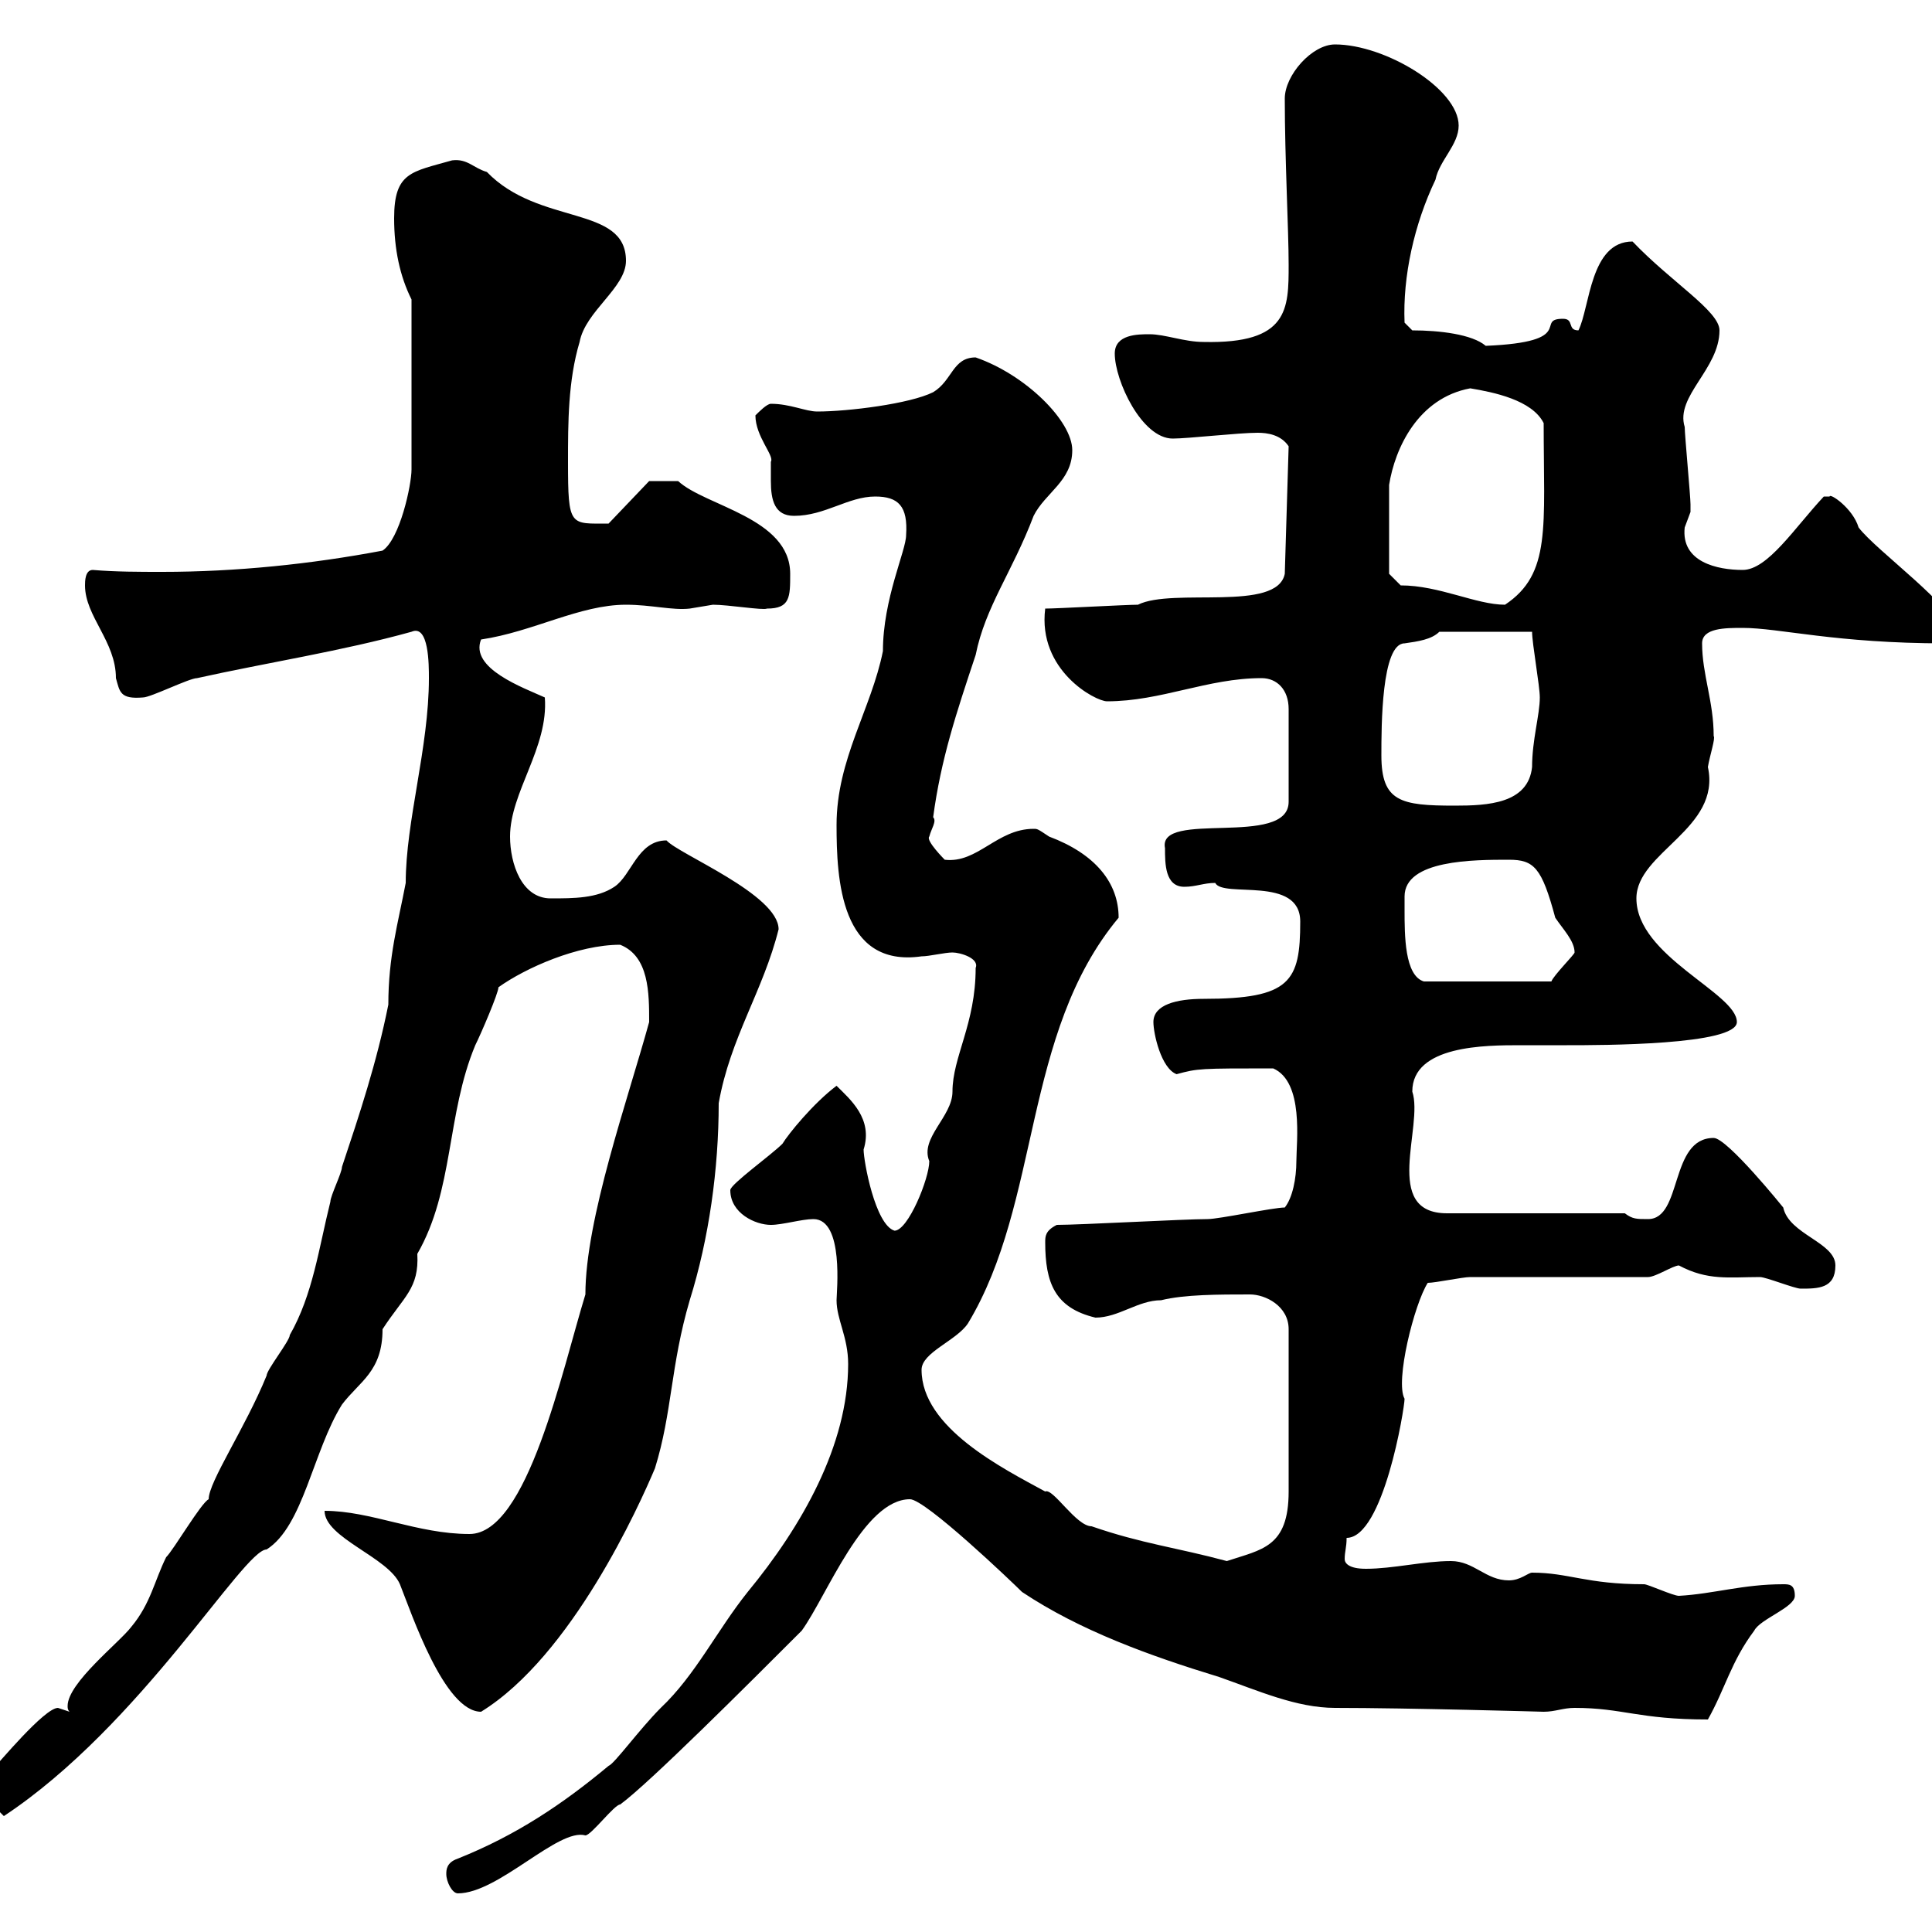 <svg xmlns="http://www.w3.org/2000/svg" xmlns:xlink="http://www.w3.org/1999/xlink" width="300" height="300"><path d="M69.30 291C69.30 292.20 70.20 294 71.10 294C77.40 294 86.70 283.80 90.90 285C91.80 285 95.40 280.20 96.30 280.20C100.80 276.90 116.10 261.60 124.50 253.20C128.40 247.80 134.10 232.80 141.30 232.80C143.70 232.80 157.20 245.70 158.70 247.20C167.70 253.20 178.50 257.10 189.30 260.40C195.30 262.50 201.30 265.20 207.30 265.20C218.70 265.20 239.70 265.80 239.70 265.80C241.50 265.80 242.70 265.20 244.50 265.20C252 265.20 254.40 267 265.20 267C267.90 262.20 268.80 258 272.40 253.20C273.30 251.40 278.70 249.60 278.70 247.80C278.70 246 277.80 246 276.90 246C270.60 246 266.10 247.50 260.70 247.80C259.80 247.80 255.90 246 255.30 246C246.30 246 243.60 244.20 237.90 244.20C237.30 244.20 236.10 245.40 234.30 245.40C230.70 245.40 228.90 242.40 225.30 242.40C221.10 242.40 216.30 243.60 212.10 243.60C209.40 243.60 208.80 242.70 208.80 242.10C208.80 240.90 209.10 240.30 209.10 238.80C214.80 238.80 218.10 218.70 218.10 217.20C216.60 214.50 219.60 202.50 221.70 199.20C222.90 199.20 227.10 198.30 228.30 198.30C232.50 198.30 251.70 198.30 255.90 198.30C257.10 198.30 259.80 196.50 260.70 196.50C265.20 198.90 268.50 198.30 273.30 198.30C274.20 198.30 278.70 200.10 279.60 200.10C282.30 200.10 285 200.10 285 196.50C285 192.90 277.80 191.70 276.90 187.50C276.90 187.50 268.20 176.70 266.10 176.70C259.20 176.70 261.30 189.30 255.90 189.30C254.10 189.30 253.50 189.30 252.30 188.40L224.70 188.40C214.50 188.40 221.10 174.90 219.30 169.50C219.30 162.30 230.70 162.30 236.10 162.30C238.20 162.30 240.90 162.30 243.30 162.30C248.70 162.30 269.70 162.30 269.70 158.70C269.70 154.20 254.10 148.50 254.10 139.50C254.10 132.30 267.30 128.70 265.20 119.10C265.50 117.30 266.40 114.60 266.10 114.30C266.10 108.90 264.30 104.70 264.30 99.90C264.30 97.50 267.90 97.50 270.60 97.50C276.30 97.50 285 99.90 302.10 99.90C303 99.90 303.90 99.90 303.90 98.10C303.90 94.50 291.30 85.50 288.60 81.90C287.70 78.90 284.10 76.50 284.10 77.10C284.10 77.10 283.20 77.10 283.20 77.10C278.70 81.90 274.50 88.50 270.60 88.50C266.70 88.50 261 87.30 261.60 81.90C261.60 81.90 262.50 79.50 262.50 79.50C262.50 78.30 262.50 78.30 262.50 78.30C262.50 77.10 261.60 67.50 261.60 66.30C260.10 61.50 267 57.30 267 51.30C267 48.30 259.50 43.80 253.50 37.50C246.90 37.50 246.90 47.70 245.10 51.30C243.30 51.30 244.50 49.50 242.70 49.50C238.20 49.50 245.10 53.10 230.70 53.70C228.60 51.90 223.50 51.30 219.30 51.30L218.10 50.10C217.80 42.90 219.60 34.80 222.90 27.90C223.50 24.90 226.50 22.50 226.50 19.50C226.50 13.80 215.10 6.90 207.30 6.90C203.70 6.90 199.50 11.70 199.50 15.30C199.50 24.60 200.10 35.70 200.10 41.10C200.10 48 200.10 53.40 186.90 53.10C183.90 53.10 180.90 51.90 178.50 51.90C176.70 51.90 173.10 51.90 173.10 54.90C173.10 59.10 177.30 68.10 182.10 68.10C184.50 68.10 192.30 67.20 195.30 67.20C196.80 67.20 198.90 67.50 200.10 69.30L199.50 89.10C198.30 95.10 182.10 91.20 176.70 93.90C174.90 93.90 164.10 94.50 162.30 94.50C161.10 104.10 170.10 108.90 171.90 108.90C180.30 108.90 187.50 105.30 195.90 105.30C198.30 105.30 200.10 107.10 200.10 110.10L200.10 124.50C200.10 131.70 179.70 125.70 180.90 131.70C180.90 134.10 180.90 137.70 183.90 137.70C185.70 137.70 186.90 137.10 188.70 137.10C189.90 139.50 201.90 135.90 201.90 143.10C201.90 152.40 200.40 155.10 186.90 155.10C182.70 155.10 179.10 156 179.10 158.70C179.10 160.50 180.30 165.90 182.70 166.80C186 165.90 186.30 165.90 197.70 165.90C202.50 168 201.30 177.30 201.30 180.30C201.30 183 200.70 186 199.50 187.50C197.70 187.50 189.30 189.30 187.50 189.30C183.90 189.30 167.70 190.20 164.10 190.20C162.30 191.10 162.30 192 162.30 192.90C162.30 199.20 163.80 203.10 170.10 204.60C173.70 204.60 176.70 201.90 180.30 201.90C183.90 201 189.30 201 194.10 201C196.50 201 200.10 202.80 200.10 206.40L200.10 231.60C200.10 240.30 195.90 240.60 190.50 242.40C182.70 240.30 177.30 239.70 169.50 237C167.10 237 163.50 231 162.30 231.60C155.70 228 143.10 221.70 143.10 212.70C143.10 210 148.50 208.20 150.30 205.50C161.70 186.60 158.70 160.50 173.70 142.50C173.70 137.10 170.10 132.60 162.90 129.90C161.10 128.70 161.10 128.70 160.50 128.70C154.80 128.70 151.80 134.10 146.70 133.50C146.70 133.50 143.70 130.50 144.30 129.90C144.60 128.70 145.50 127.50 144.90 126.90C146.10 117.90 148.50 110.70 151.50 101.70C153 94.20 157.20 88.80 160.50 80.10C162.30 76.50 166.50 74.70 166.50 69.90C166.50 65.40 159.30 58.20 151.50 55.50C147.90 55.50 147.90 59.10 144.90 60.90C141.30 62.70 131.70 63.90 126.90 63.90C125.10 63.90 122.70 62.70 119.70 62.70C119.10 62.70 117.90 63.90 117.30 64.50C117.30 67.80 120.30 70.80 119.70 71.70C119.70 72.90 119.70 73.50 119.70 74.70C119.70 77.70 120.30 80.10 123.30 80.10C128.10 80.10 131.70 77.10 135.90 77.10C139.50 77.10 141 78.60 140.70 83.10C140.70 85.50 137.10 93 137.10 101.10C135.30 110.10 129.90 117.90 129.90 128.10C129.90 136.50 130.50 150.30 143.10 148.50C144.30 148.50 146.70 147.90 147.90 147.90C149.10 147.90 152.10 148.80 151.50 150.30C151.50 159 147.90 164.10 147.90 169.50C147.90 173.40 142.80 176.70 144.30 180.30C144.30 183 141 191.10 138.90 191.10C135.90 190.20 134.10 180.30 134.10 178.50C135.60 173.70 132 170.70 129.90 168.60C126.30 171.30 122.40 176.10 121.50 177.60C119.70 179.40 113.40 183.90 113.40 184.80C113.40 188.40 117.30 190.20 119.70 190.20C121.50 190.20 124.50 189.30 126.30 189.30C131.10 189.30 129.90 200.70 129.90 201.90C129.90 204.90 131.70 207.60 131.70 211.80C131.70 224.40 124.50 237 116.10 247.20C111.30 253.20 108 260.10 102.60 265.20C99.30 268.50 95.40 273.90 94.50 274.20C87.30 280.20 80.10 285 71.10 288.60C69.30 289.20 69.30 290.40 69.30 291ZM-4.80 278.40C-4.80 280.20-3.60 282-1.80 282C-1.20 282 0 282 0 281.40L0.60 282C21.90 267.90 37.80 240.60 41.40 240.60C47.10 237 48.60 225.30 53.10 218.10C55.80 214.50 59.40 213 59.40 206.40C62.70 201.30 65.10 200.10 64.80 194.70C70.50 184.80 69.30 173.10 73.80 162.30C74.70 160.50 77.40 154.20 77.40 153.30C81.60 150.30 89.70 146.70 96.30 146.70C100.80 148.50 100.80 154.20 100.80 158.70C97.50 170.70 90.90 189.30 90.90 201C87.30 212.70 81.90 238.20 72.90 238.20C64.80 238.20 57.60 234.60 50.40 234.60C50.40 238.80 60.30 241.80 62.10 246C63.90 250.50 69 265.80 74.70 265.80C88.80 257.10 99.30 233.70 101.70 228C104.40 219.30 104.10 212.10 107.10 201.90C110.10 192.30 111.60 181.50 111.60 171.30C113.40 161.10 118.50 153.90 120.90 144.30C120.90 138.90 105.30 132.60 103.50 130.50C99 130.50 98.10 135.90 95.40 137.70C92.70 139.50 89.10 139.50 85.50 139.50C81 139.50 79.20 134.10 79.20 129.90C79.20 123 85.20 116.10 84.60 108.30C81.30 106.80 72.90 103.80 74.70 99.30C82.80 98.10 90 93.90 97.20 93.90C101.10 93.90 104.40 94.80 107.10 94.50C107.10 94.50 110.70 93.90 110.70 93.90C113.10 93.90 118.50 94.80 119.10 94.50C122.70 94.50 122.70 92.70 122.70 89.10C122.70 80.40 109.50 78.60 105.30 74.70C105 74.70 102.30 74.70 100.80 74.70L94.50 81.30C88.50 81.30 88.20 81.90 88.20 71.70C88.20 65.70 88.20 59.10 90 53.10C90.90 48.30 97.20 44.70 97.20 40.50C97.20 31.80 83.70 35.10 75.60 26.70C73.50 26.10 72.60 24.60 70.20 24.90C63.90 26.70 61.20 26.70 61.20 33.90C61.20 38.70 62.10 42.90 63.90 46.50L63.90 72.90C63.90 75.30 62.10 83.70 59.40 85.50C48.30 87.60 36.60 88.80 25.20 88.80C21.60 88.80 18 88.80 14.40 88.50C13.20 88.50 13.20 90.30 13.20 90.90C13.20 95.70 18 99.60 18 105.30C18.60 107.40 18.60 108.60 22.20 108.30C23.40 108.30 29.40 105.30 30.60 105.30C41.40 102.90 53.10 101.10 63.90 98.10C66.60 96.90 66.60 103.20 66.60 105.30C66.60 116.10 63 127.50 63 137.10C61.80 143.40 60.30 148.50 60.30 156C58.50 165 55.80 173.10 53.10 181.20C53.10 182.10 51.30 185.70 51.30 186.60C49.50 193.80 48.60 201 45 207.30C45 208.20 41.40 212.70 41.40 213.60C38.10 221.70 32.40 230.10 32.40 232.80C31.20 233.40 27 240.60 25.80 241.80C24 245.40 23.40 249 20.40 252.60C18.60 255 10.50 261.30 10.50 264.90C10.50 265.20 10.50 265.50 10.80 265.80C10.80 265.80 9 265.20 9 265.20C6.90 265.20-0.30 273.90-1.20 274.80C-3 276.60-4.80 276-4.80 278.40ZM218.10 141.30C218.10 140.70 218.10 139.80 218.10 139.20C218.10 133.50 228.90 133.50 234.30 133.50C238.20 133.50 239.40 134.70 241.50 142.50C242.70 144.30 244.50 146.10 244.50 147.90C244.50 148.20 241.20 151.50 240.90 152.40L221.10 152.40C218.10 151.50 218.10 145.20 218.10 141.30ZM214.50 117.30C214.50 112.80 214.50 99.90 218.10 99.90C220.20 99.60 222.30 99.30 223.50 98.10L237.90 98.10C237.90 99.90 239.10 106.50 239.10 108.30C239.10 111 237.90 114.90 237.90 119.10C237.30 124.80 231 125.10 225.90 125.10C217.50 125.10 214.50 124.50 214.50 117.30ZM217.50 90.90L215.70 89.10L215.70 75.30C216.60 69.60 220.20 61.80 228.30 60.30C231.90 60.90 237.90 62.10 239.70 65.70C239.70 81.90 240.90 89.10 233.70 93.90C229.20 93.90 223.50 90.90 217.50 90.90Z"/></svg>